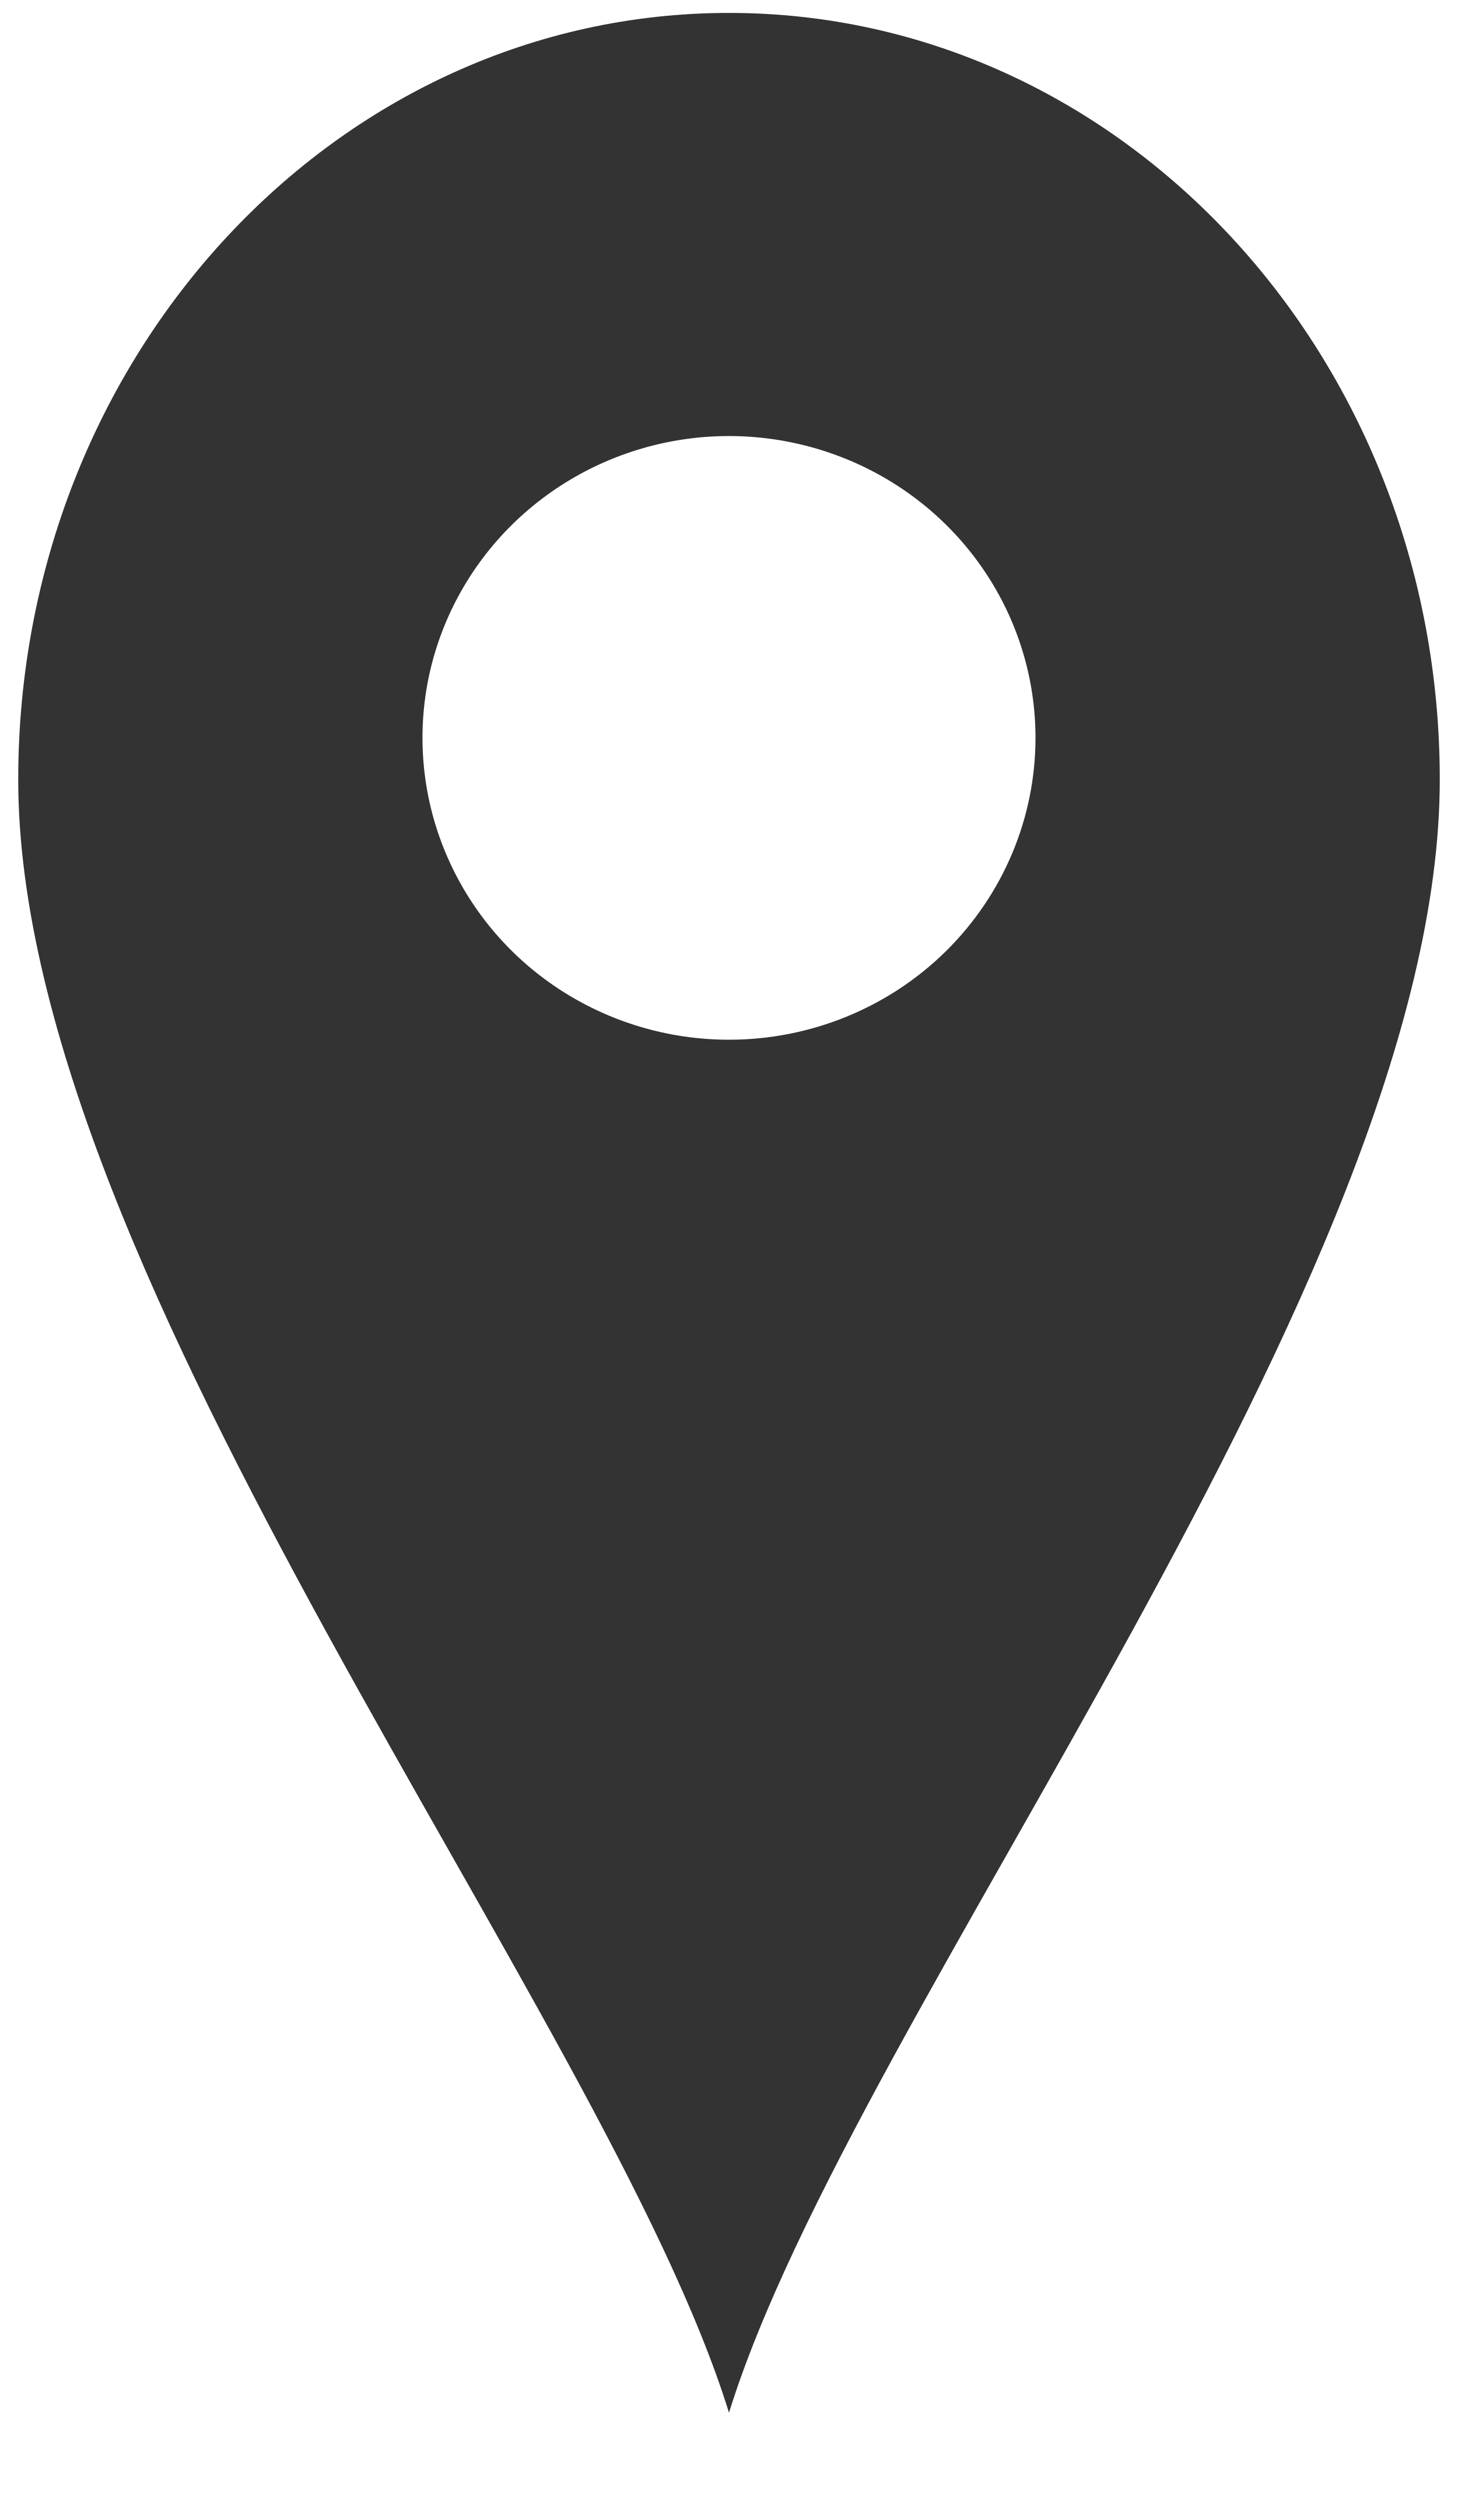 <svg width="14" height="24" viewBox="0 0 14 24" fill="none" xmlns="http://www.w3.org/2000/svg">
<path d="M7 0.124C3.23 0.124 0.175 3.418 0.175 7.484C0.175 12.284 5.812 19.324 7 23.164C8.188 19.324 13.825 12.284 13.825 7.484C13.825 3.418 10.77 0.124 7 0.124ZM7 9.982C6.418 9.982 5.849 9.812 5.365 9.494C4.881 9.176 4.504 8.723 4.281 8.193C4.058 7.664 4 7.081 4.113 6.519C4.227 5.957 4.507 5.441 4.919 5.035C5.331 4.63 5.855 4.354 6.426 4.242C6.997 4.13 7.589 4.188 8.126 4.407C8.664 4.626 9.124 4.998 9.447 5.474C9.771 5.951 9.943 6.511 9.943 7.084C9.943 7.853 9.633 8.59 9.081 9.134C8.529 9.677 7.781 9.982 7 9.982Z" fill="#333333"/>
</svg>
